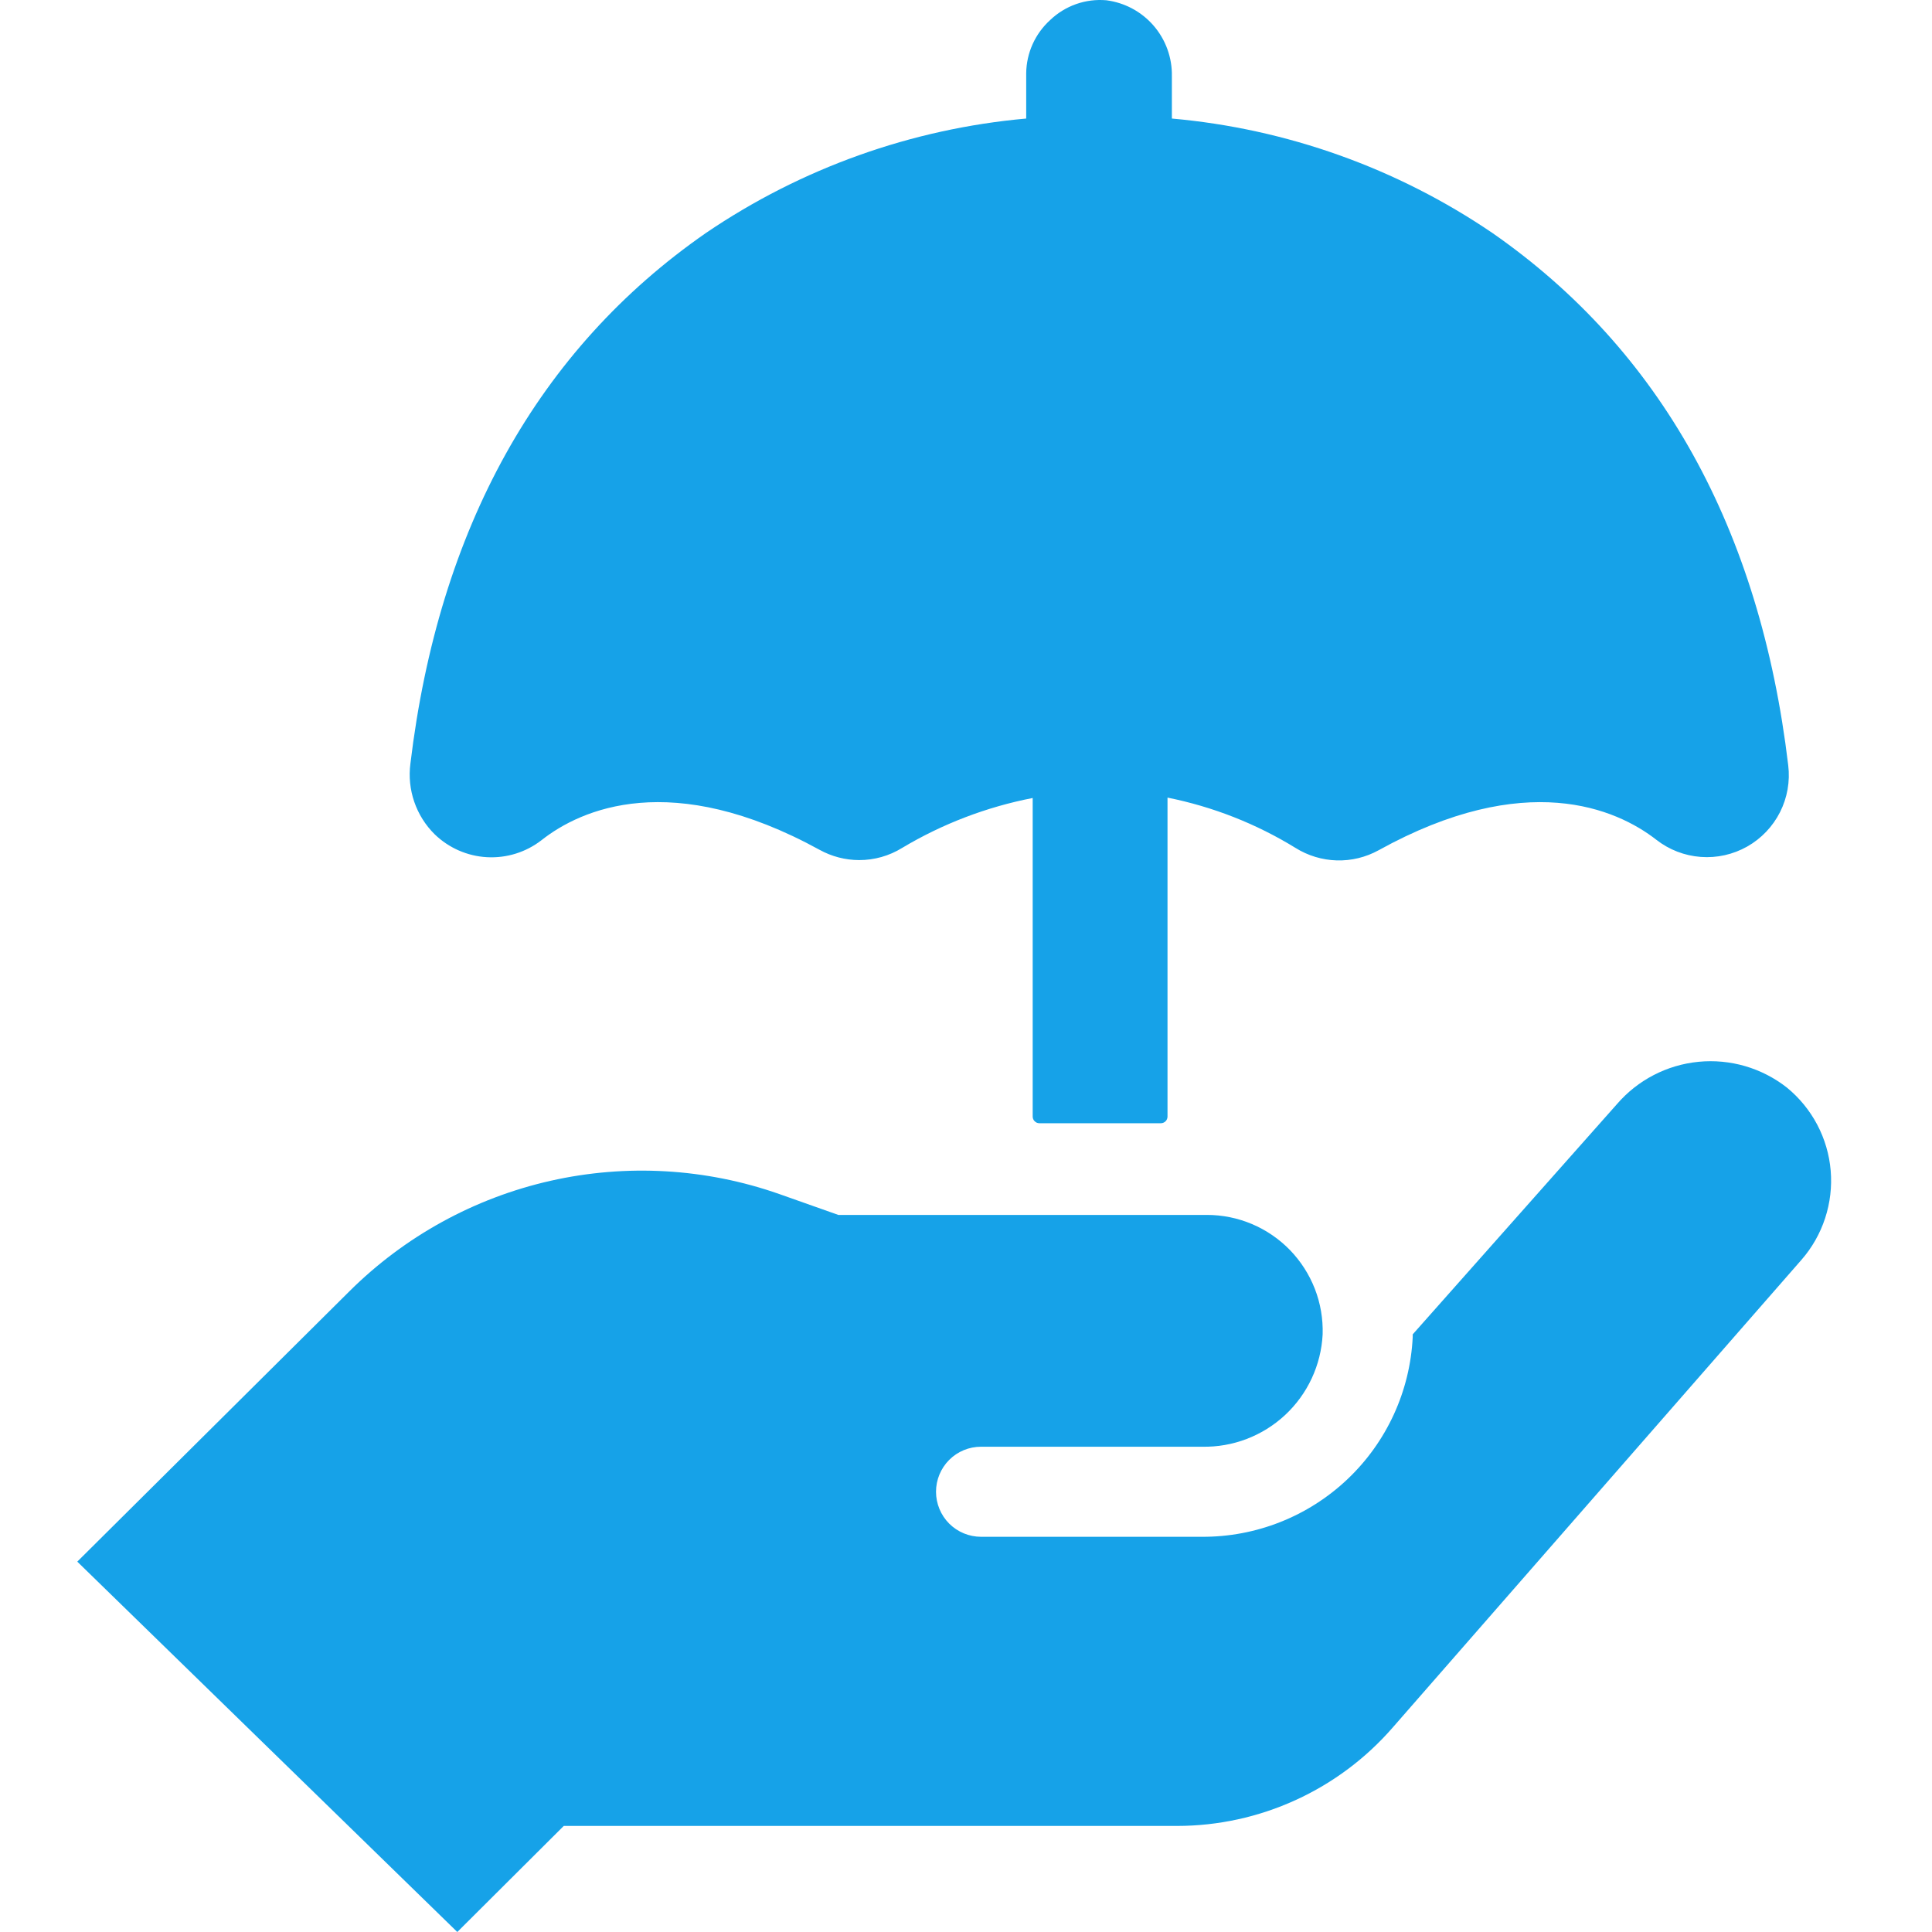 <svg width="50" height="50" viewBox="0 0 50 50" fill="none" xmlns="http://www.w3.org/2000/svg">
<path d="M11.835 50L2 40.415L9.045 33.416C10.476 31.995 12.277 31.005 14.244 30.56C16.211 30.116 18.263 30.233 20.166 30.901L21.696 31.442H31.23C31.632 31.441 32.03 31.522 32.4 31.678C32.77 31.835 33.105 32.064 33.385 32.352C33.664 32.641 33.883 32.982 34.029 33.357C34.174 33.731 34.242 34.131 34.23 34.533C34.19 35.328 33.842 36.077 33.259 36.62C32.676 37.163 31.904 37.458 31.108 37.441H25.39C25.08 37.441 24.784 37.563 24.565 37.782C24.347 38.001 24.224 38.297 24.224 38.606C24.224 38.915 24.347 39.212 24.565 39.431C24.784 39.649 25.08 39.772 25.39 39.772H31.103C32.503 39.78 33.853 39.247 34.87 38.284C35.887 37.322 36.493 36.003 36.561 34.604C36.561 34.604 36.561 34.558 36.561 34.533L41.846 28.575C42.383 27.951 43.14 27.559 43.959 27.479C44.778 27.399 45.596 27.638 46.244 28.146C46.567 28.41 46.834 28.736 47.029 29.105C47.224 29.474 47.343 29.879 47.378 30.295C47.413 30.711 47.364 31.13 47.234 31.527C47.104 31.924 46.896 32.29 46.621 32.605L36.046 44.705C35.352 45.504 34.495 46.145 33.532 46.585C32.57 47.025 31.524 47.254 30.465 47.255H14.59L11.835 50ZM14.014 21.744C15.034 20.938 17.38 19.892 21.212 21.994C21.524 22.166 21.875 22.258 22.232 22.259C22.626 22.26 23.013 22.151 23.349 21.943C24.391 21.32 25.534 20.884 26.726 20.652V28.896C26.726 28.942 26.744 28.986 26.777 29.018C26.809 29.051 26.854 29.069 26.899 29.069H30.042C30.088 29.069 30.132 29.051 30.165 29.018C30.197 28.986 30.215 28.942 30.215 28.896V20.642C31.387 20.877 32.508 21.317 33.526 21.943C33.847 22.144 34.216 22.256 34.594 22.267C34.973 22.278 35.347 22.187 35.679 22.004C39.479 19.902 41.826 20.923 42.867 21.734C43.197 21.992 43.597 22.146 44.015 22.177C44.433 22.209 44.851 22.115 45.217 21.909C45.582 21.702 45.878 21.392 46.067 21.018C46.256 20.644 46.33 20.222 46.279 19.805C45.55 13.684 42.974 9.057 38.627 6.032C36.159 4.353 33.302 3.332 30.328 3.068V1.971C30.337 1.493 30.169 1.028 29.856 0.665C29.544 0.303 29.108 0.069 28.634 0.007C28.369 -0.016 28.103 0.017 27.852 0.105C27.601 0.193 27.372 0.334 27.18 0.517C26.987 0.692 26.832 0.904 26.725 1.141C26.618 1.378 26.561 1.635 26.558 1.895V3.068C23.589 3.333 20.738 4.352 18.273 6.027C13.927 9.042 11.351 13.679 10.621 19.765C10.578 20.097 10.612 20.434 10.721 20.751C10.83 21.068 11.01 21.355 11.249 21.591C11.614 21.945 12.095 22.156 12.602 22.184C13.111 22.212 13.612 22.056 14.014 21.744Z" fill="#16A2E8"/>
</svg>
